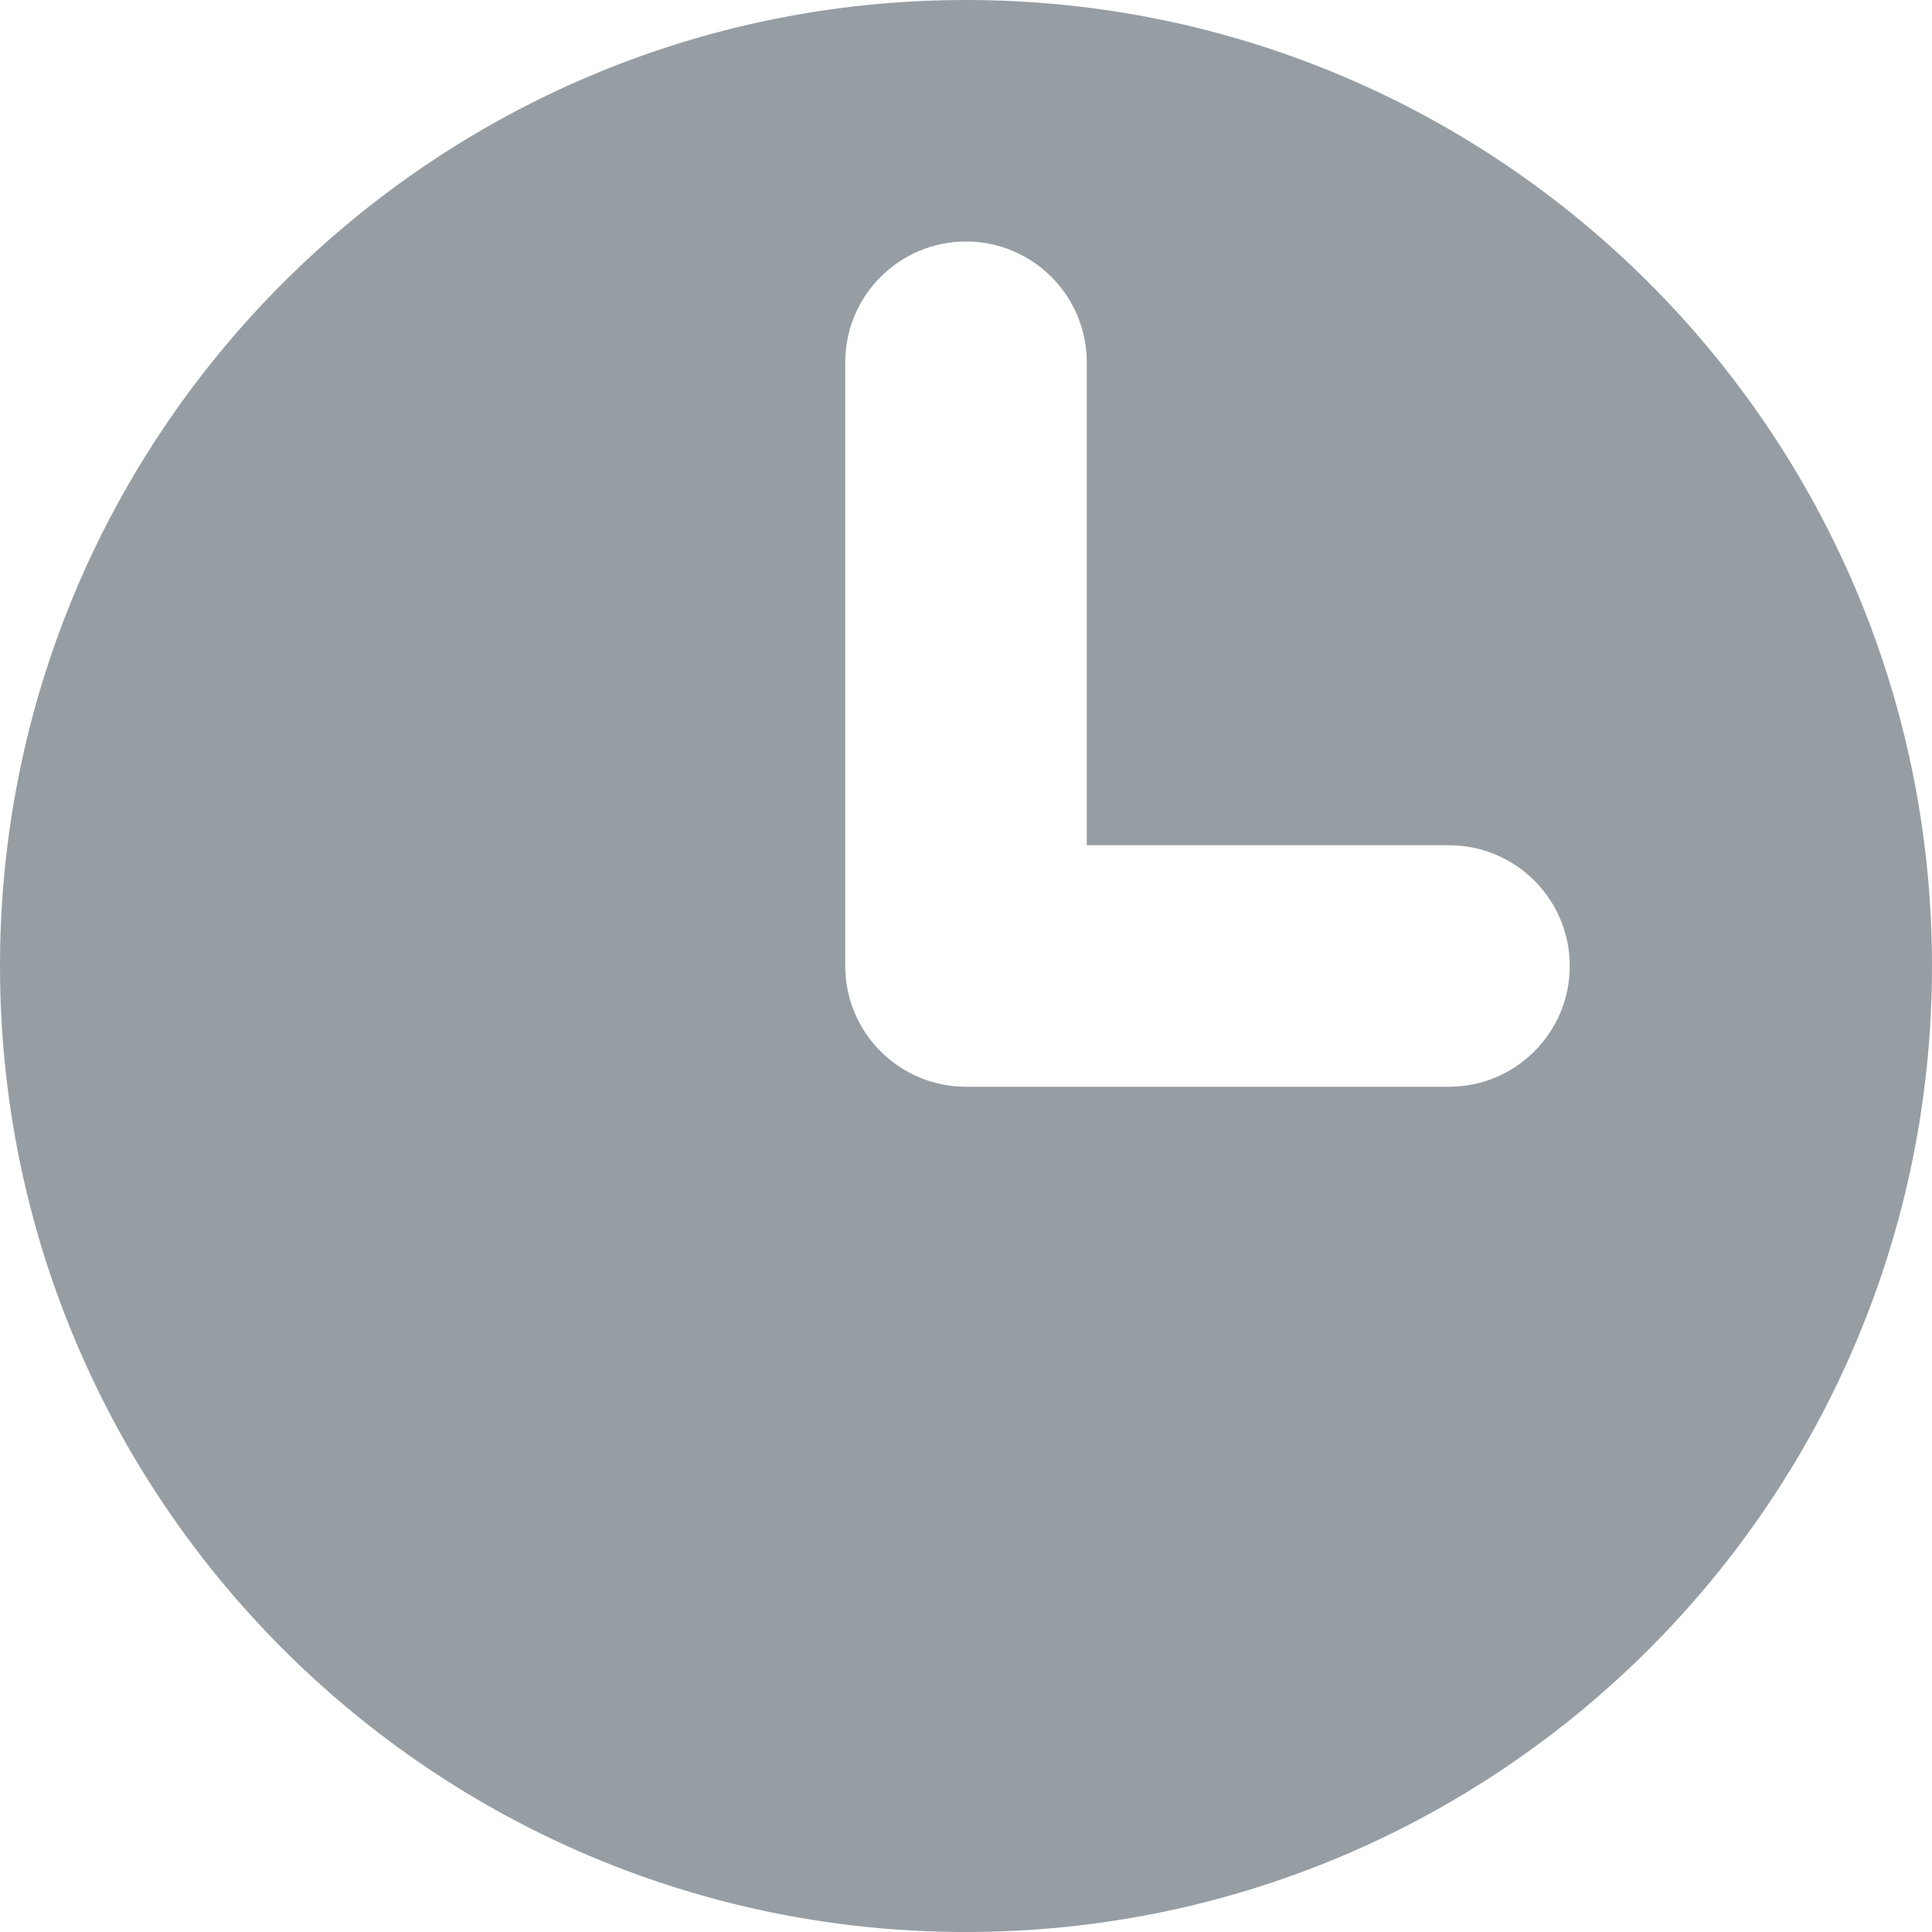 <?xml version="1.0" encoding="UTF-8"?>
<svg width="16px" height="16px" viewBox="0 0 16 16" version="1.1" xmlns="http://www.w3.org/2000/svg" xmlns:xlink="http://www.w3.org/1999/xlink">
    <!-- Generator: Sketch 55.2 (78181) - https://sketchapp.com -->
    <title>time</title>
    <desc>Created with Sketch.</desc>
    <g id="Dashboard" stroke="none" stroke-width="1" fill="none" fill-rule="evenodd">
        <g id="Service-List---Grid-w/-images" transform="translate(-300, -762)" fill="#969EA4">
            <g id="Group-4" transform="translate(300, 761)">
                <g id="Hours">
                    <path d="M8,17 C3.582,17 0,13.418 0,9 C0,4.582 3.582,1 8,1 C12.418,1 16,4.582 16,9 C16,13.418 12.418,17 8,17 Z M9,8 L9,4 C9,3.448 8.552,3 8,3 C7.448,3 7,3.448 7,4 L7,9 C7,9.552 7.448,10 8,10 L12,10 C12.552,10 13,9.552 13,9 C13,8.448 12.552,8 12,8 L9,8 Z" id="time"></path>
                </g>
            </g>
        </g>
    </g>
</svg>